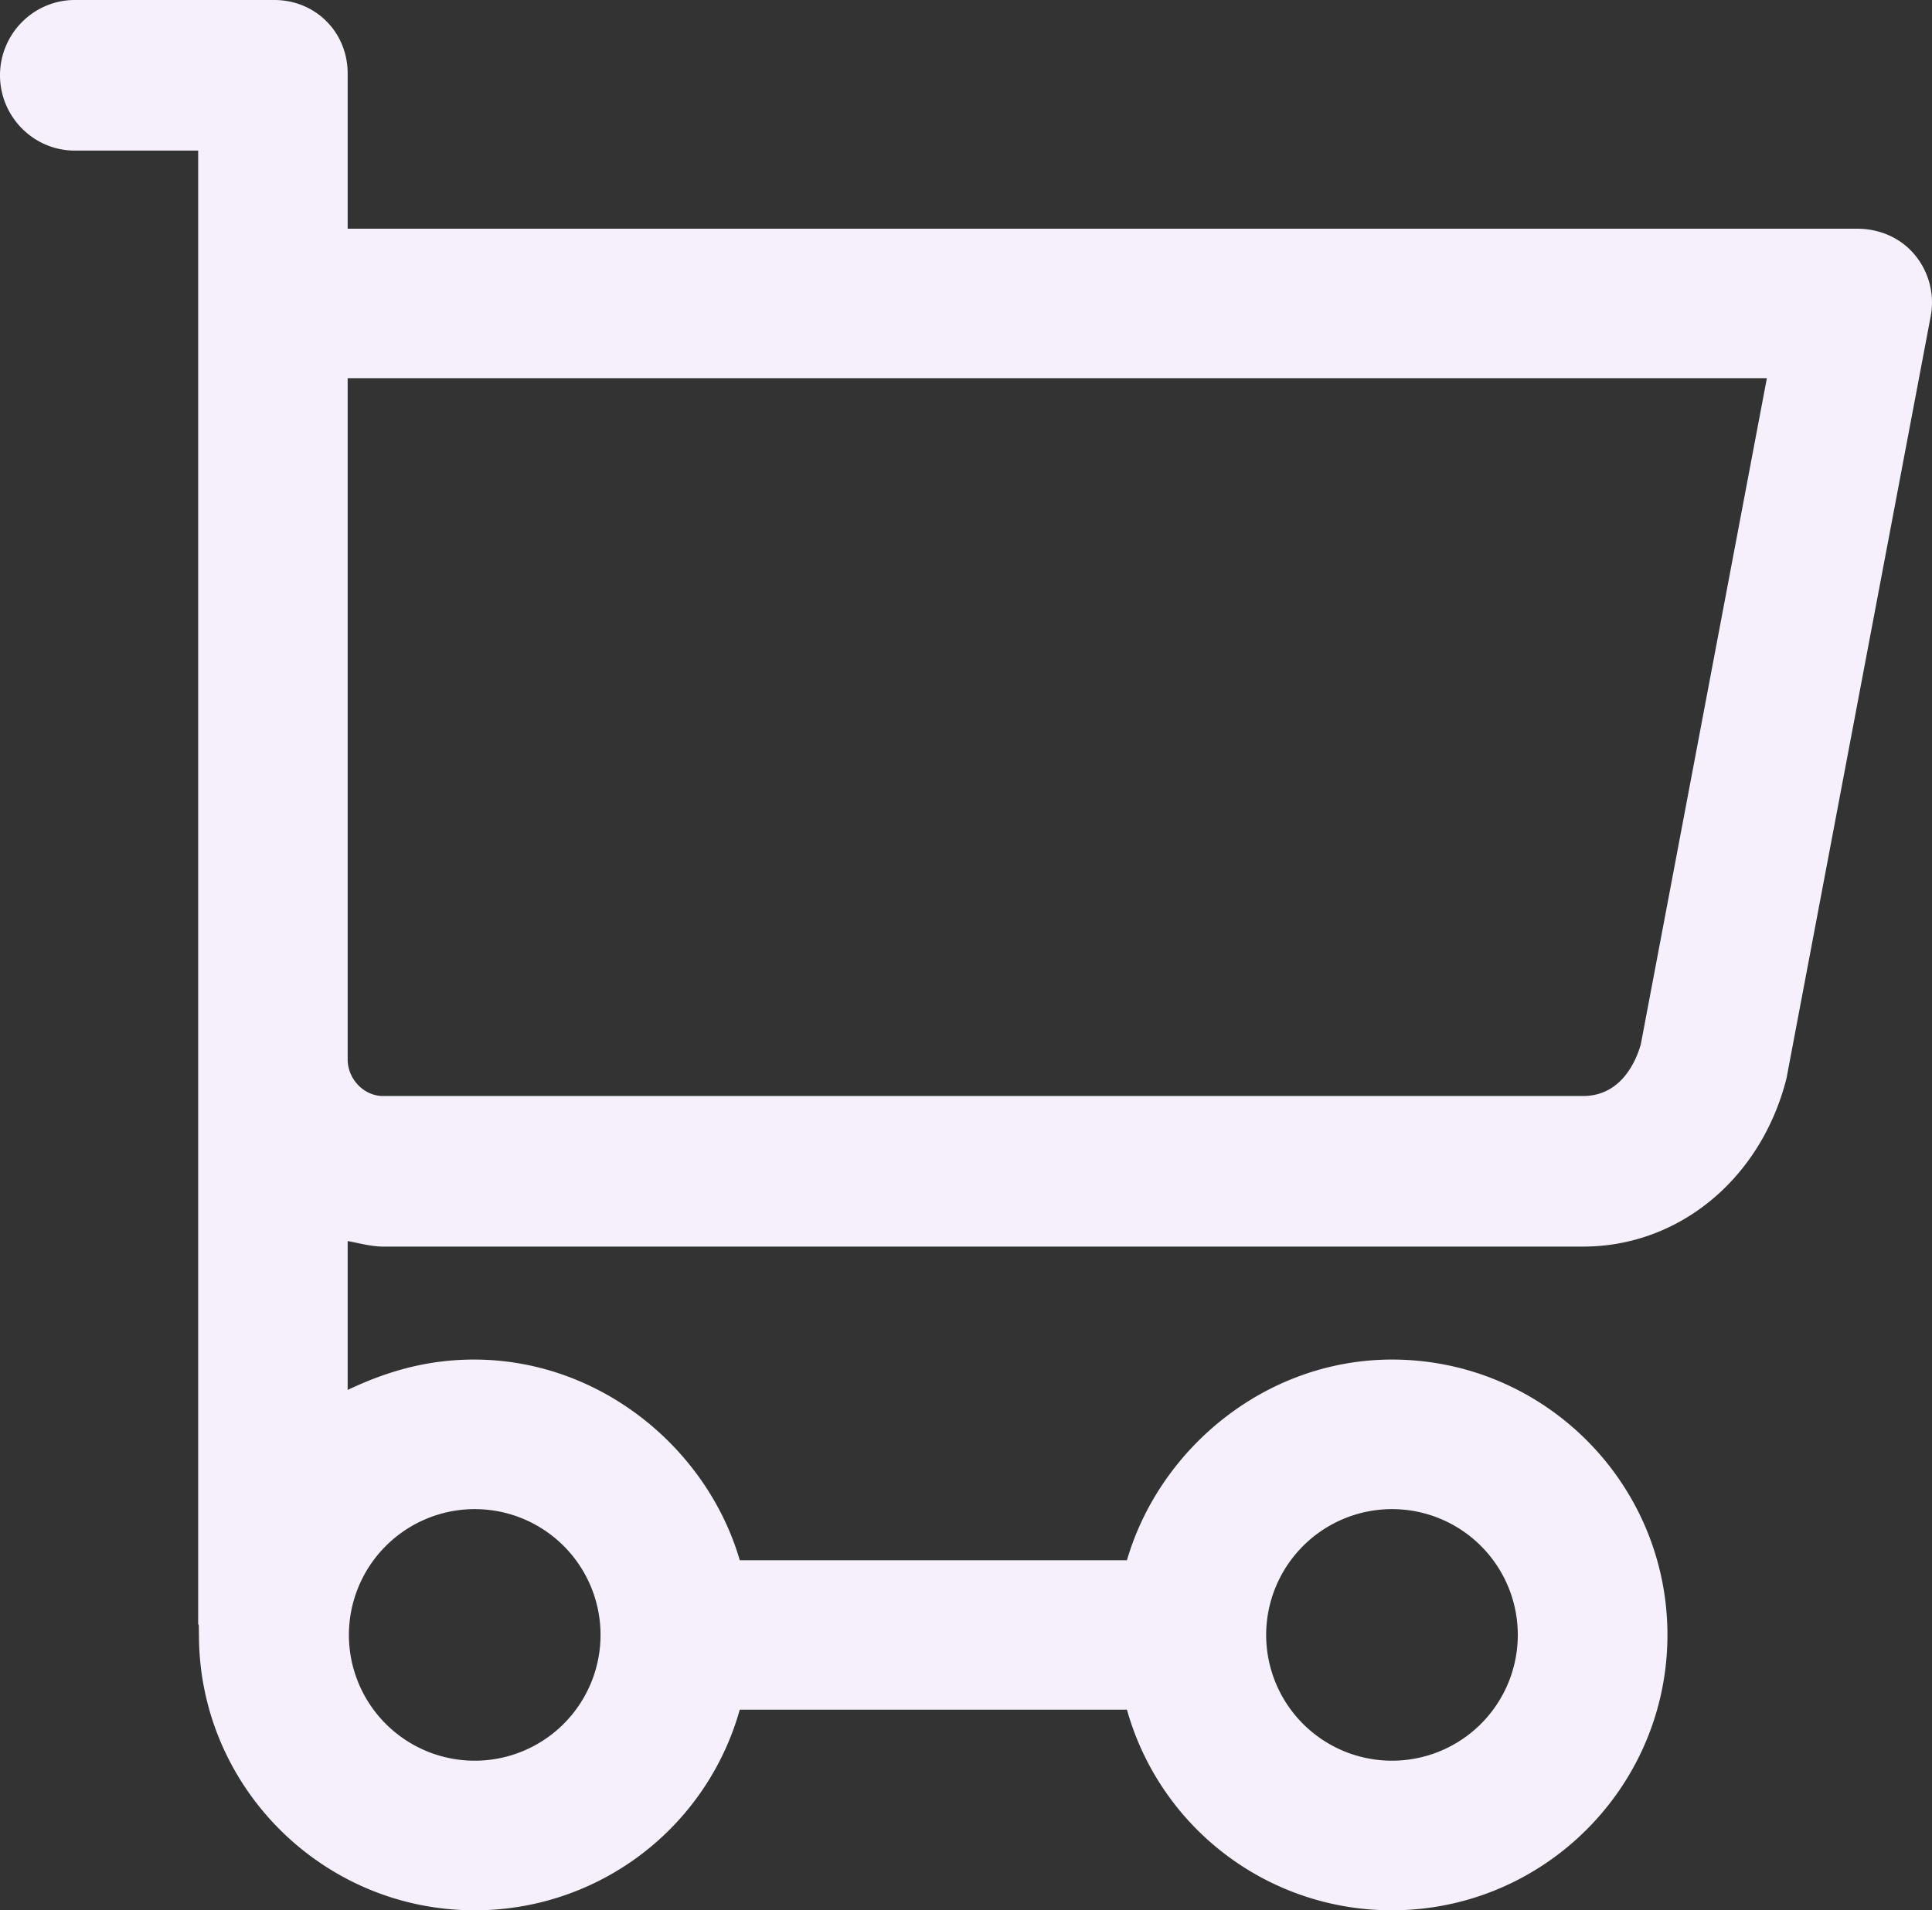 <svg xmlns="http://www.w3.org/2000/svg" width="1706.034" height="1687.182" viewBox="0 0 1706.034 1687.182">
  <rect x="0" y="0" width="1706.034" height="1687.182" fill="#333333" stroke="none"/>
  <g id="cart" transform="translate(0 -0.225)">
    <path id="Path_1" data-name="Path 1" d="M1690.842,225.329c-12.553-15.147-31.2-23.1-50.875-23.1H307V65.158C307,28.668,278.658.225,242.168.225H66.07C29.583.226,0,30.235,0,66.726s29.583,66.5,66.07,66.5H175V1434.474c0,.479.612.941.619,1.418-.09,2.758.066,5.51.066,8.289,0,134.123,109.255,243.226,243.377,243.226a242.747,242.747,0,0,0,234.179-177.181H995.134a242.587,242.587,0,0,0,234.045,177.181c134.122,0,243.238-109.109,243.238-243.23S1363.3,1201,1229.179,1201c-111.221,0-205.174,78.228-234.045,177.228H653.242C624.375,1279.227,529.8,1201,418.584,1201c-39.959,0-75.584,9.691-111.584,26.838V1096.323c10,1.839,20.96,4.9,31.2,4.9H1397.95c84.879,0,156.989-60.083,179.442-147.979.346-1.346.646-3.222.9-4.59l126.586-669.039A65.748,65.748,0,0,0,1690.842,225.329ZM1229.18,1333.085a111.1,111.1,0,1,1-111.1,111.1A111.225,111.225,0,0,1,1229.18,1333.085Zm-809.98,0a111.1,111.1,0,1,1-111.1,111.1A111.222,111.222,0,0,1,419.2,1333.085ZM1448.91,922.553c-3.568,12.727-16.2,45.673-50.96,45.673H338.2c-16.8,0-31.2-14.891-31.2-32.363V334.226H1560.224Z" fill="#f5f0fb"/>
  </g>
</svg>
